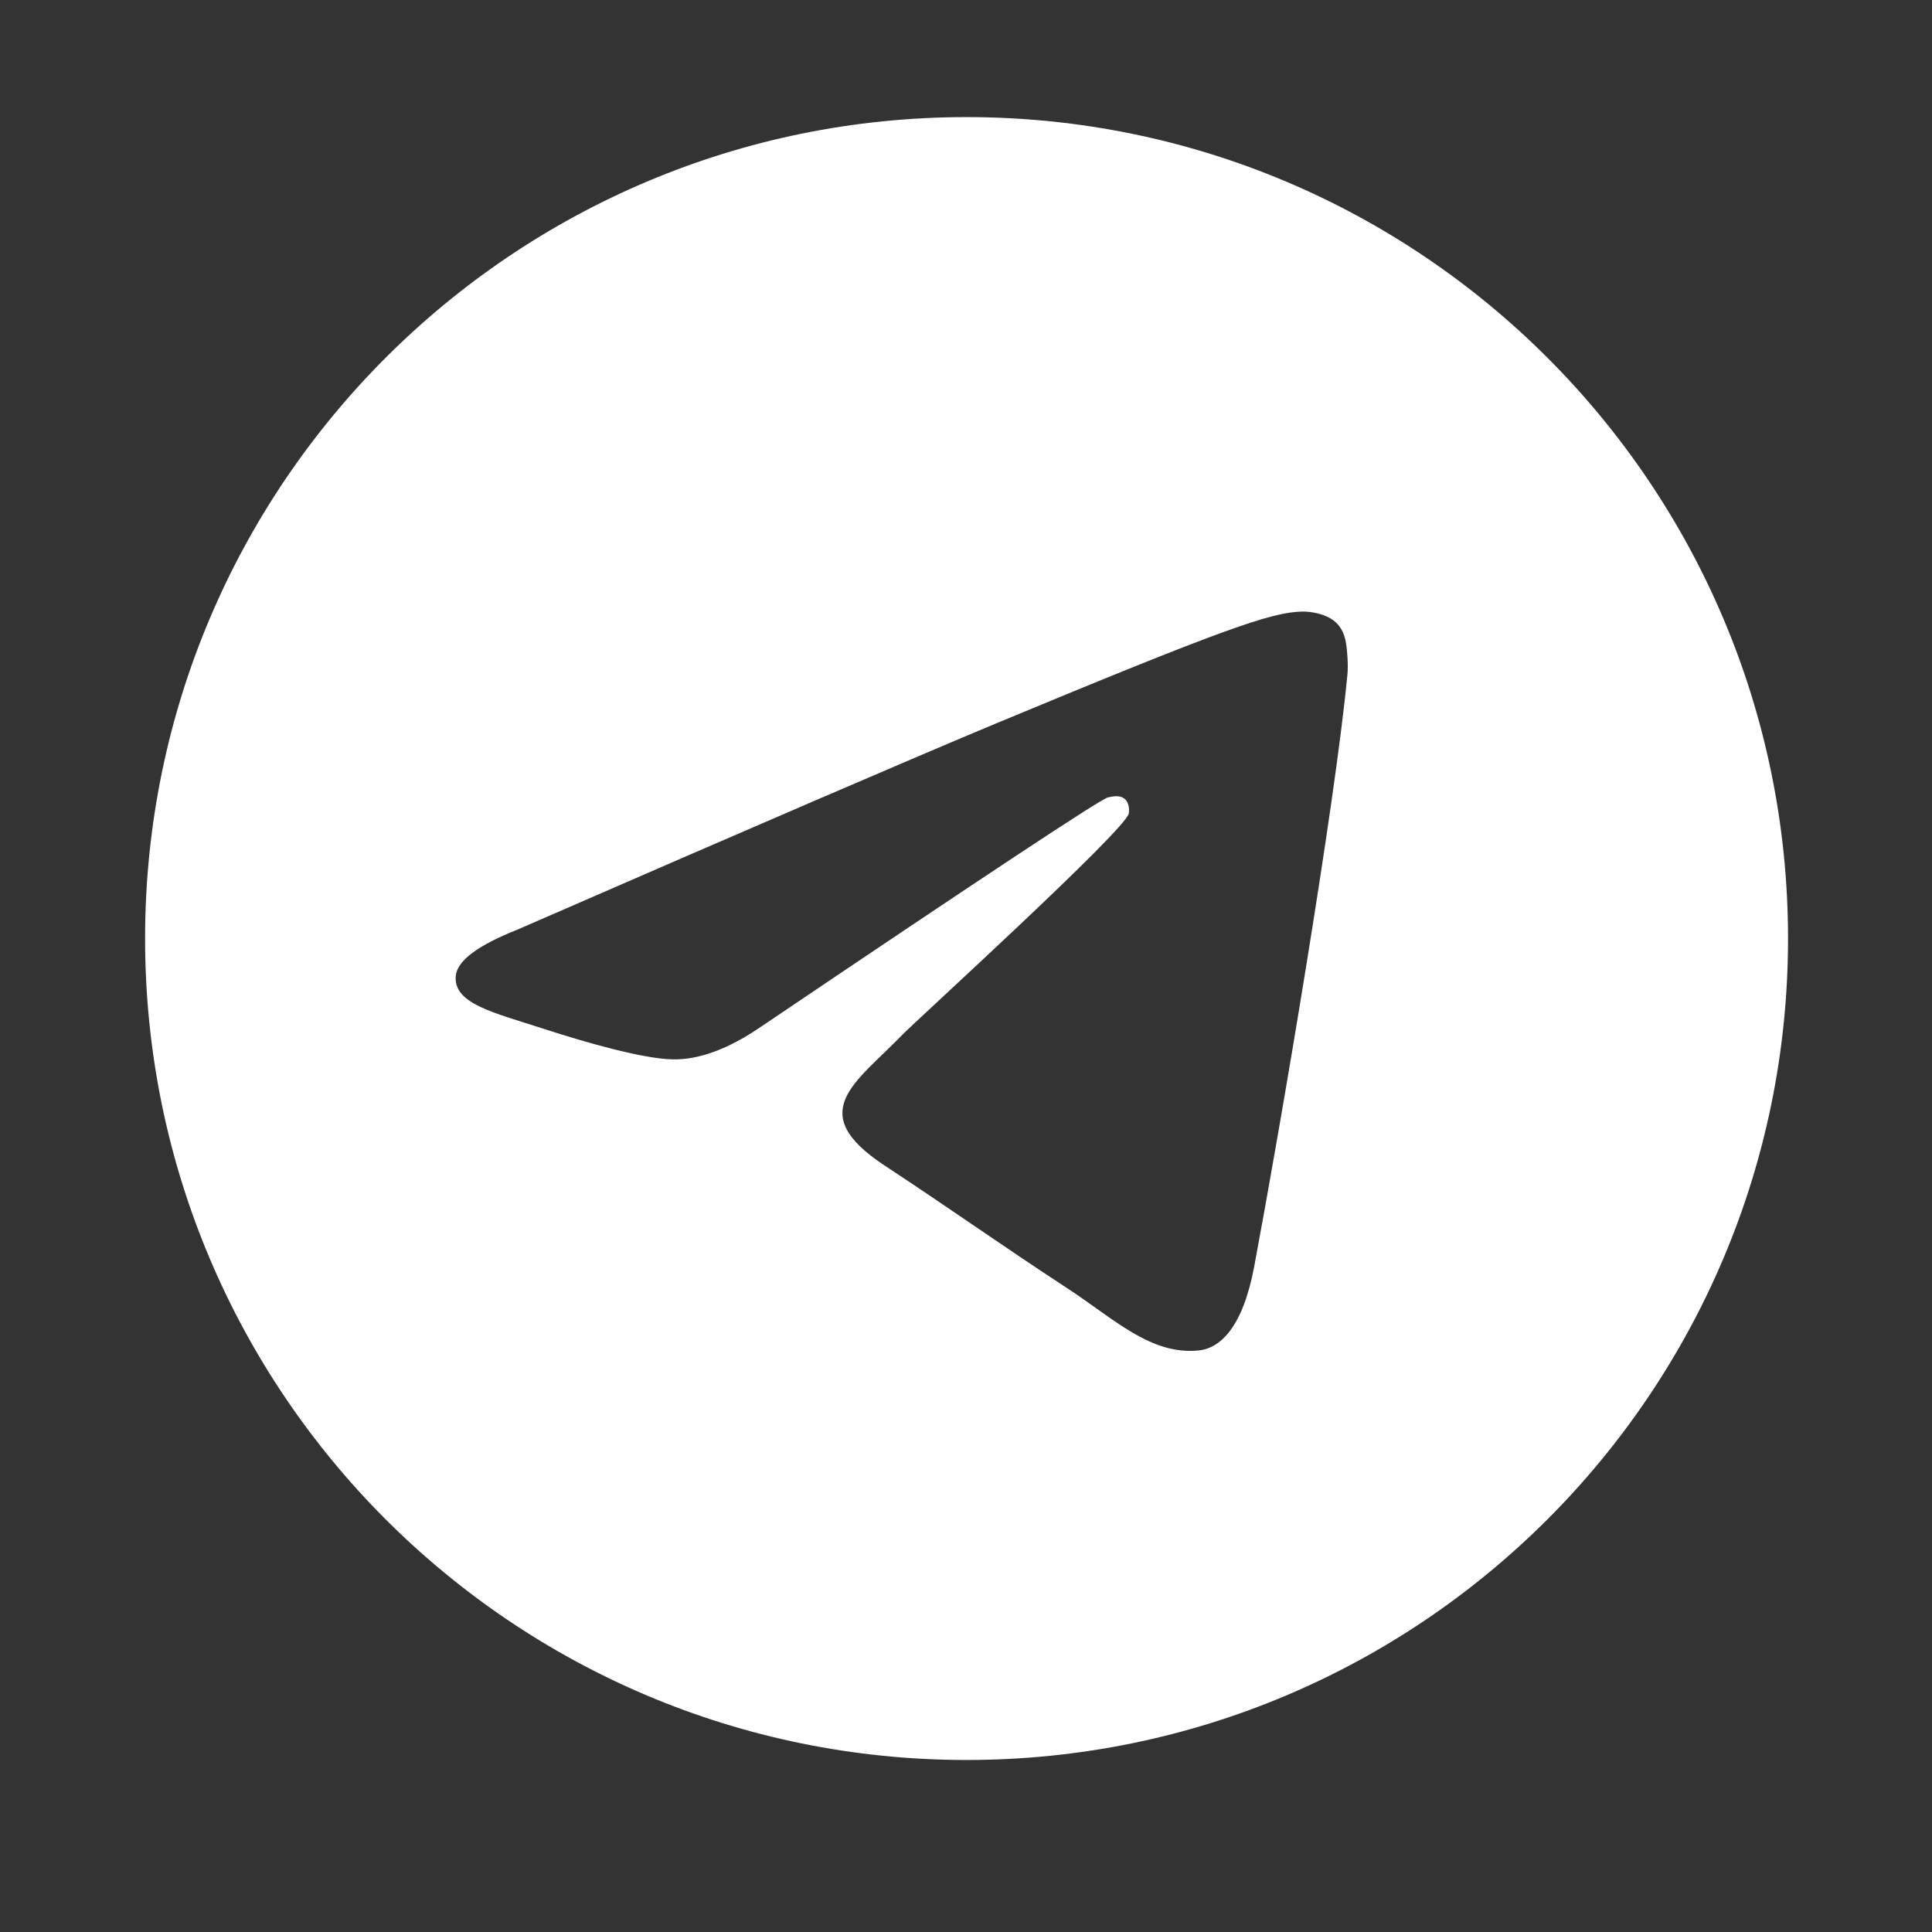 <svg width="31" height="31" viewBox="0 0 31 31" fill="none" xmlns="http://www.w3.org/2000/svg">
<rect x="0" y="0" width="31" height="31" fill="#333333" stroke="none"/>
<path fill-rule="evenodd" clip-rule="evenodd" d="M15.509 1.879C8.229 1.879 2.328 7.78 2.328 15.06C2.328 22.339 8.229 28.24 15.509 28.24C22.788 28.24 28.69 22.339 28.69 15.06C28.69 7.78 22.788 1.879 15.509 1.879ZM21.618 10.843C21.419 12.927 20.562 17.985 20.125 20.319C19.94 21.306 19.576 21.638 19.224 21.67C18.459 21.74 17.878 21.164 17.136 20.678C15.976 19.918 15.321 19.444 14.195 18.702C12.893 17.845 13.737 17.373 14.479 16.603C14.673 16.401 18.045 13.334 18.111 13.055C18.12 13.02 18.127 12.89 18.05 12.822C17.973 12.753 17.859 12.777 17.777 12.795C17.66 12.822 15.807 14.047 12.217 16.47C11.691 16.831 11.215 17.008 10.788 16.998C10.318 16.988 9.413 16.732 8.74 16.513C7.914 16.245 7.258 16.103 7.315 15.647C7.345 15.41 7.672 15.167 8.296 14.919C12.138 13.245 14.701 12.142 15.982 11.608C19.643 10.086 20.404 9.821 20.899 9.813C21.008 9.811 21.252 9.838 21.41 9.966C21.544 10.075 21.581 10.22 21.598 10.323C21.615 10.426 21.637 10.659 21.619 10.842L21.618 10.843Z" fill="white"/>
</svg>
